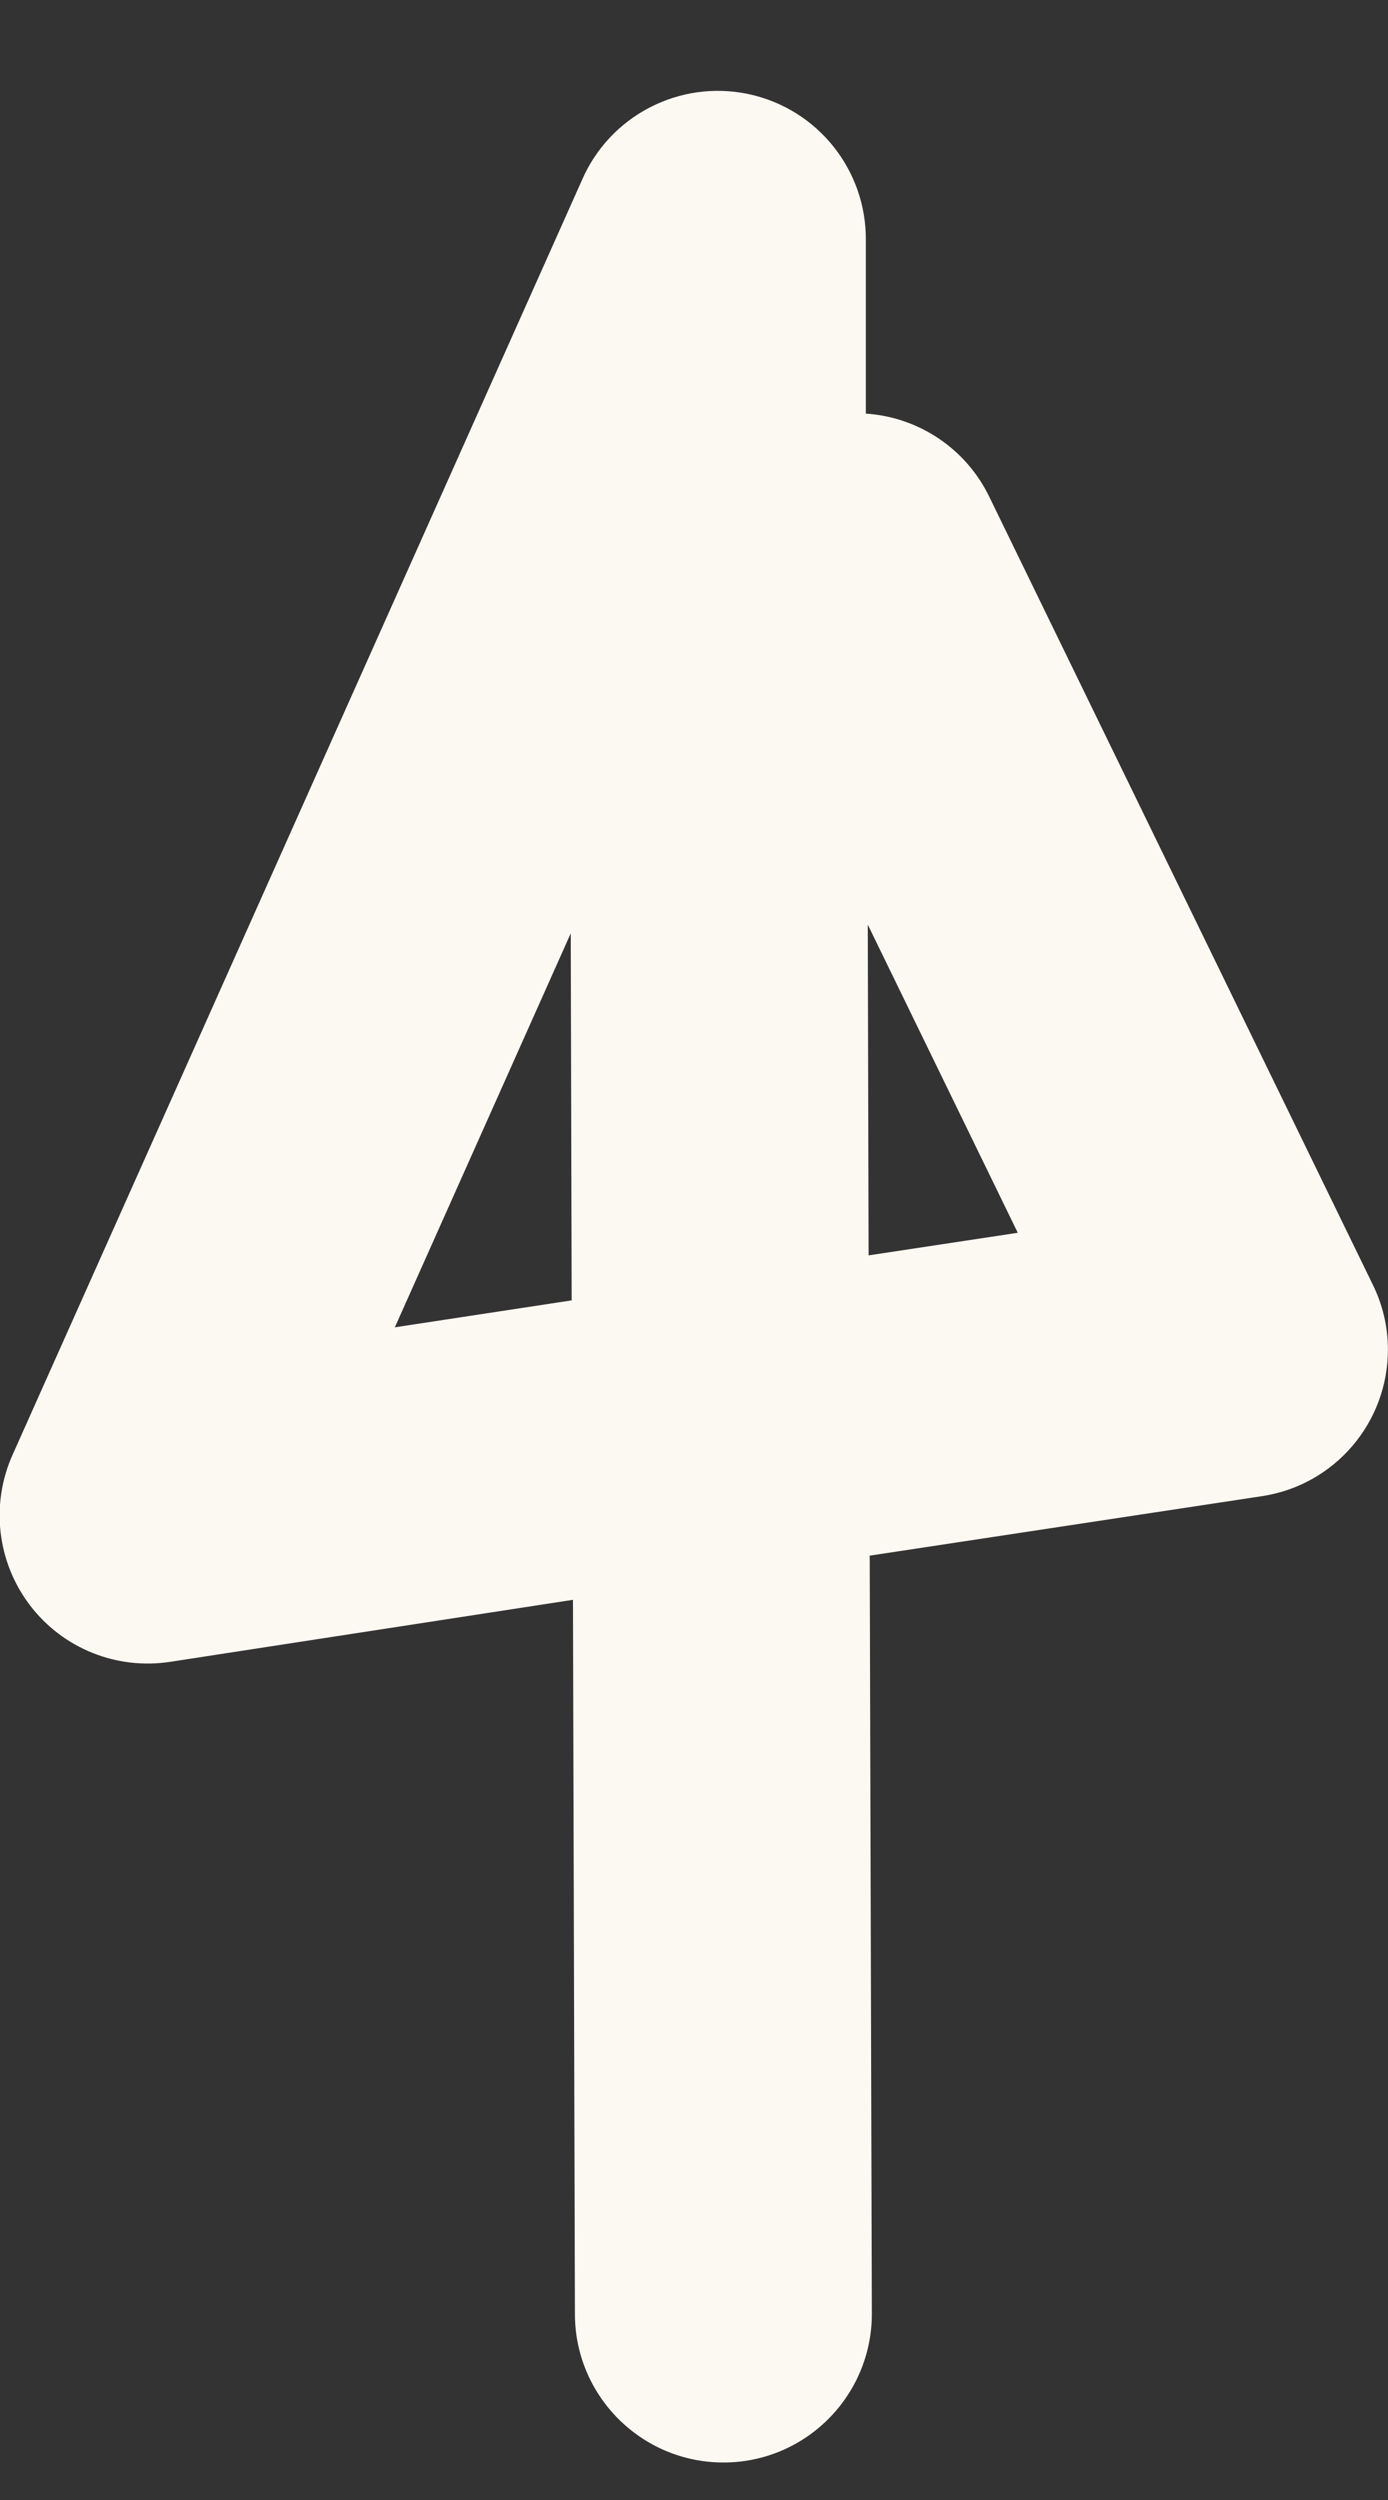 <svg xmlns="http://www.w3.org/2000/svg" width="15" height="27" viewBox="0 0 15 27">
  <rect x="0" y="0" width="15" height="27" fill="#333333" stroke="none"/>
  <path fill="#FCF8F2" d="M13.004,15.003 C12.21,15.005 11.534,14.425 11.417,13.639 L10.775,9.403 L2.586,9.426 L2.586,9.426 C1.7,9.426 0.981,8.708 0.981,7.822 C0.981,6.936 1.7,6.217 2.586,6.217 L10.298,6.196 L9.629,1.848 C9.538,1.267 9.772,0.683 10.24,0.327 C10.708,-0.029 11.333,-0.1 11.869,0.142 L25.626,6.291 C26.327,6.592 26.718,7.347 26.56,8.093 C26.401,8.84 25.738,9.37 24.975,9.361 L23.109,9.361 C23.071,9.936 22.727,10.446 22.209,10.696 L13.709,14.836 C13.49,14.945 13.249,15.003 13.004,15.003 Z M14.018,9.391 L14.262,11.003 L17.59,9.382 L14.018,9.391 Z M13.241,4.271 L13.532,6.182 L17.496,6.172 L13.241,4.271 Z" transform="rotate(-90 13.786 13.79)"/>
</svg>
